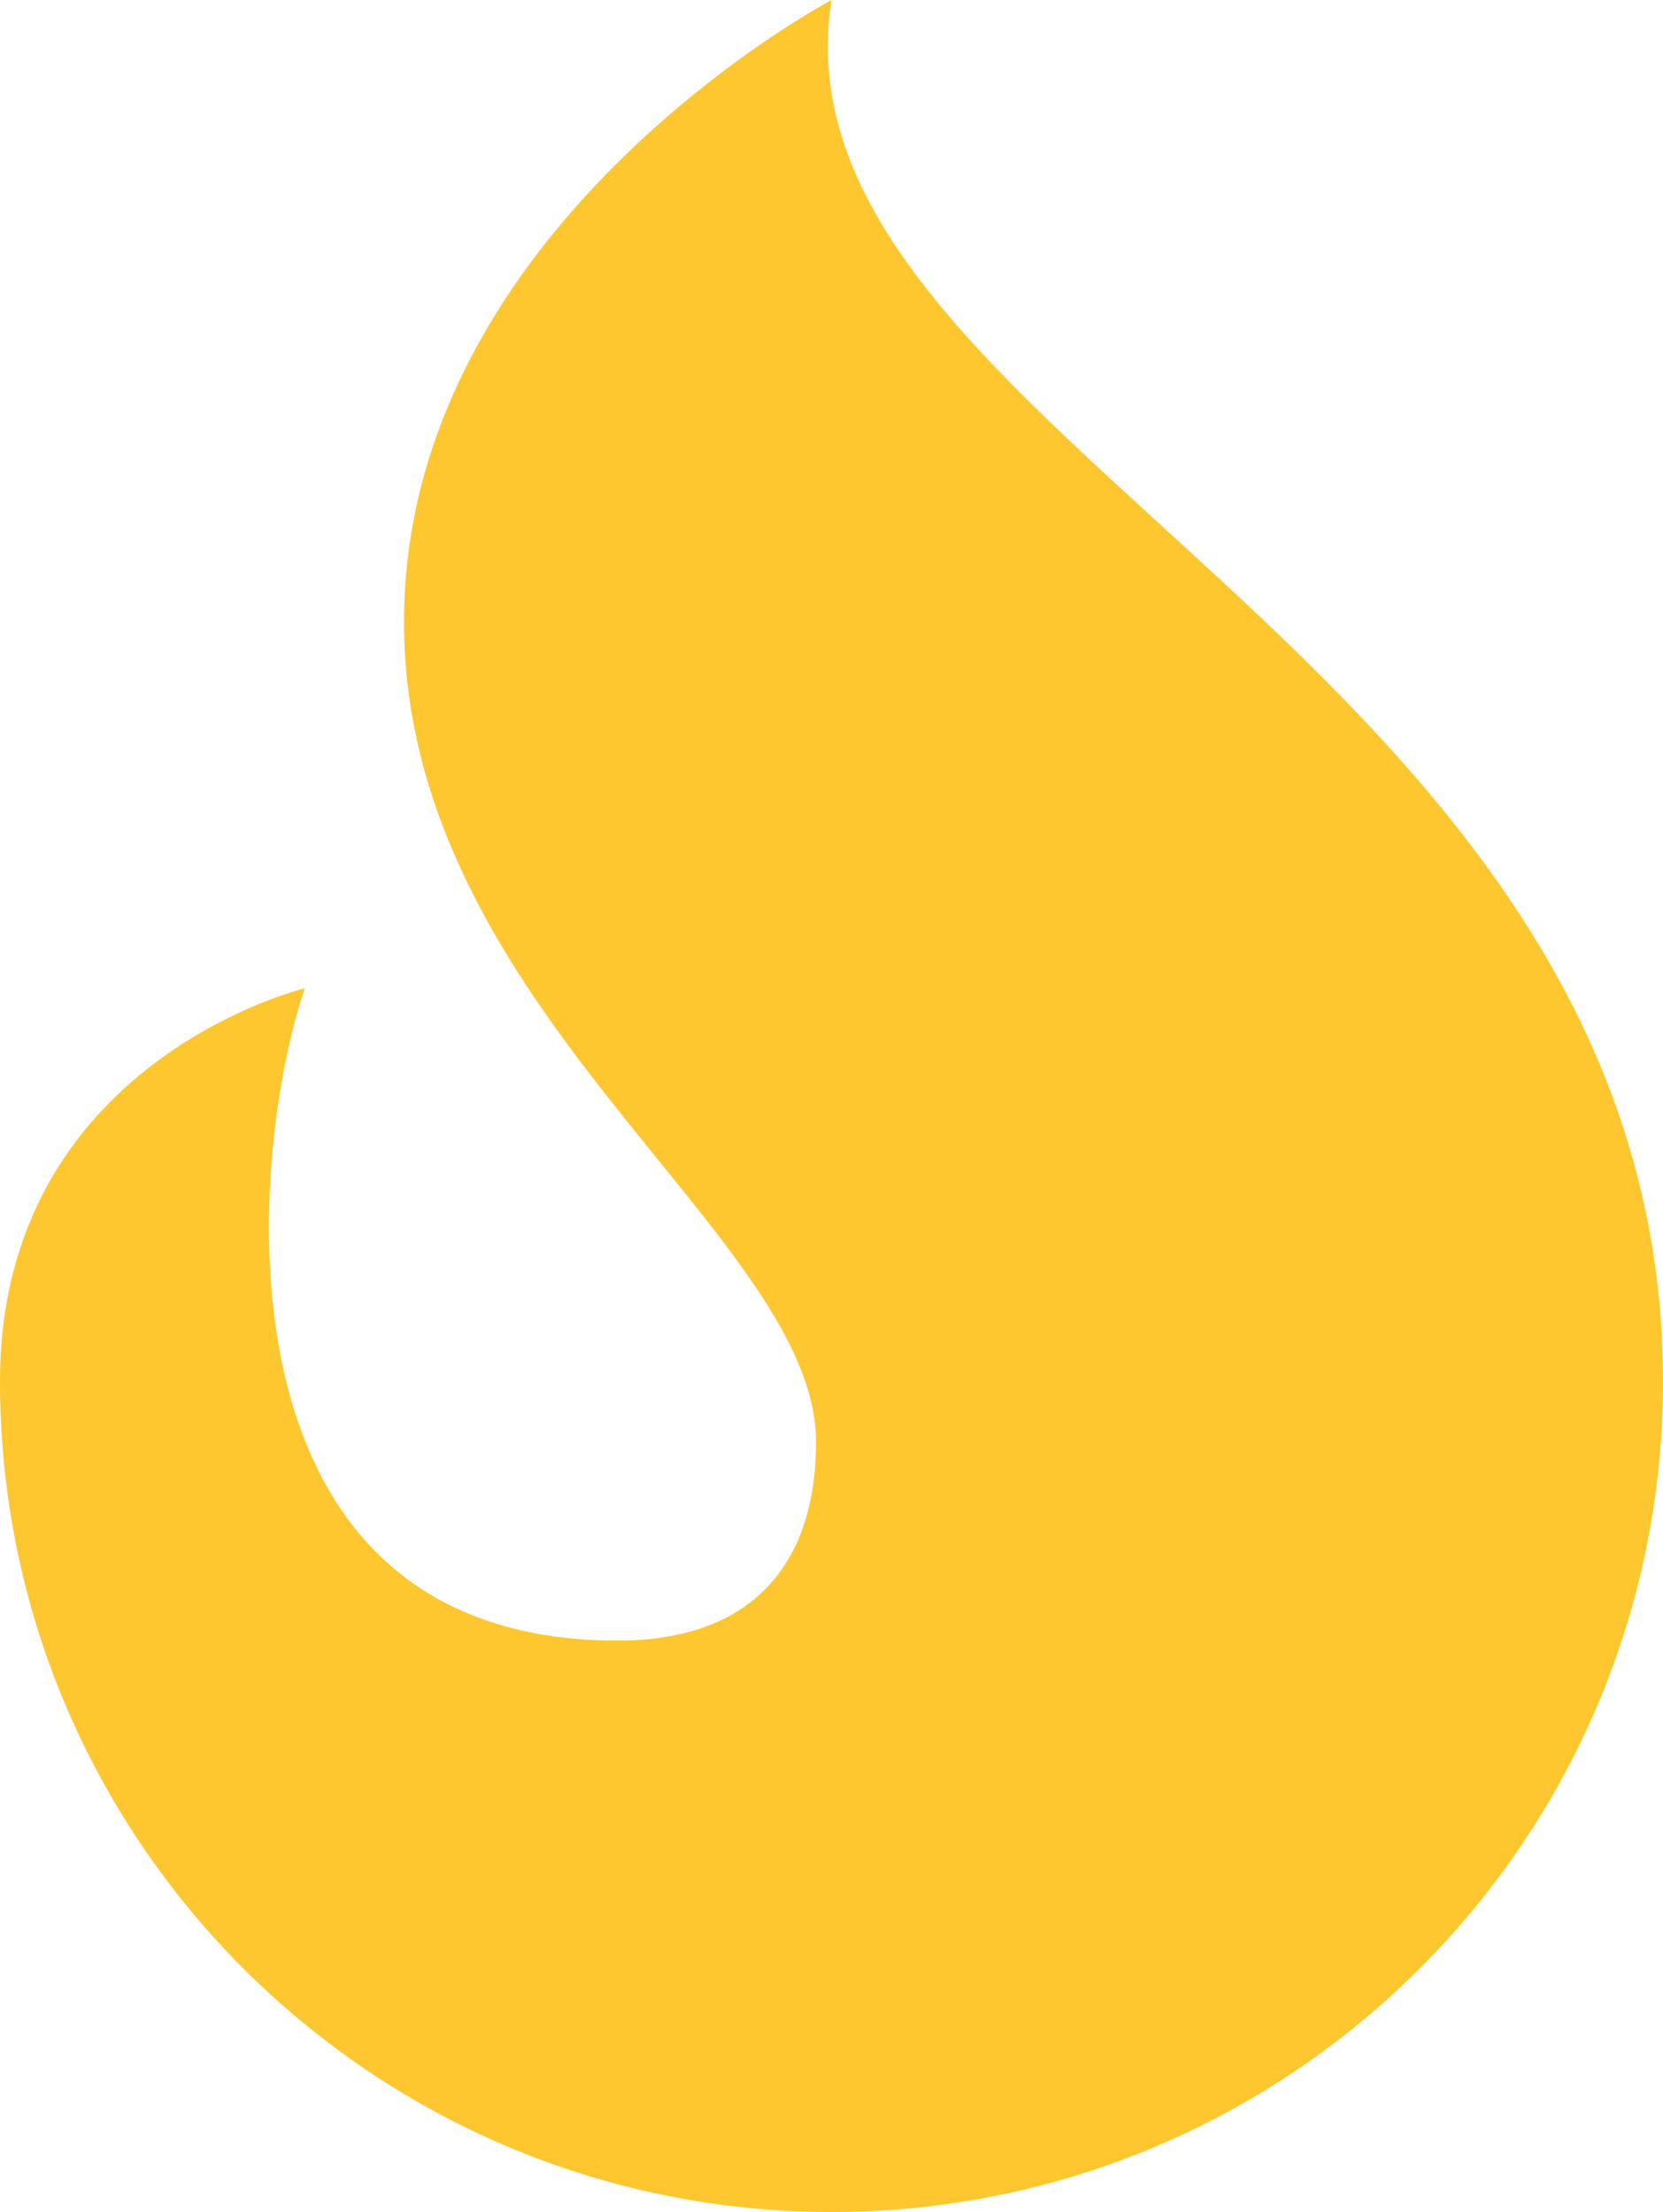 <?xml version="1.0" encoding="UTF-8"?> <svg xmlns="http://www.w3.org/2000/svg" width="100" height="133" viewBox="0 0 100 133" fill="none"><path d="M100 83.059C100 110.641 77.614 133 50 133C22.386 133 0 110.641 0 83.059C0 63.818 18.332 59.423 18.332 59.423C15.026 68.982 12.092 98.644 37.147 98.644C45.17 98.644 49.069 94.1 49.069 86.704C49.069 74.252 24.293 60.749 24.293 37.398C24.293 13.582 50 0 50 0C45.902 26.048 100 39.412 100 83.059Z" fill="#FFC72F"></path></svg> 
